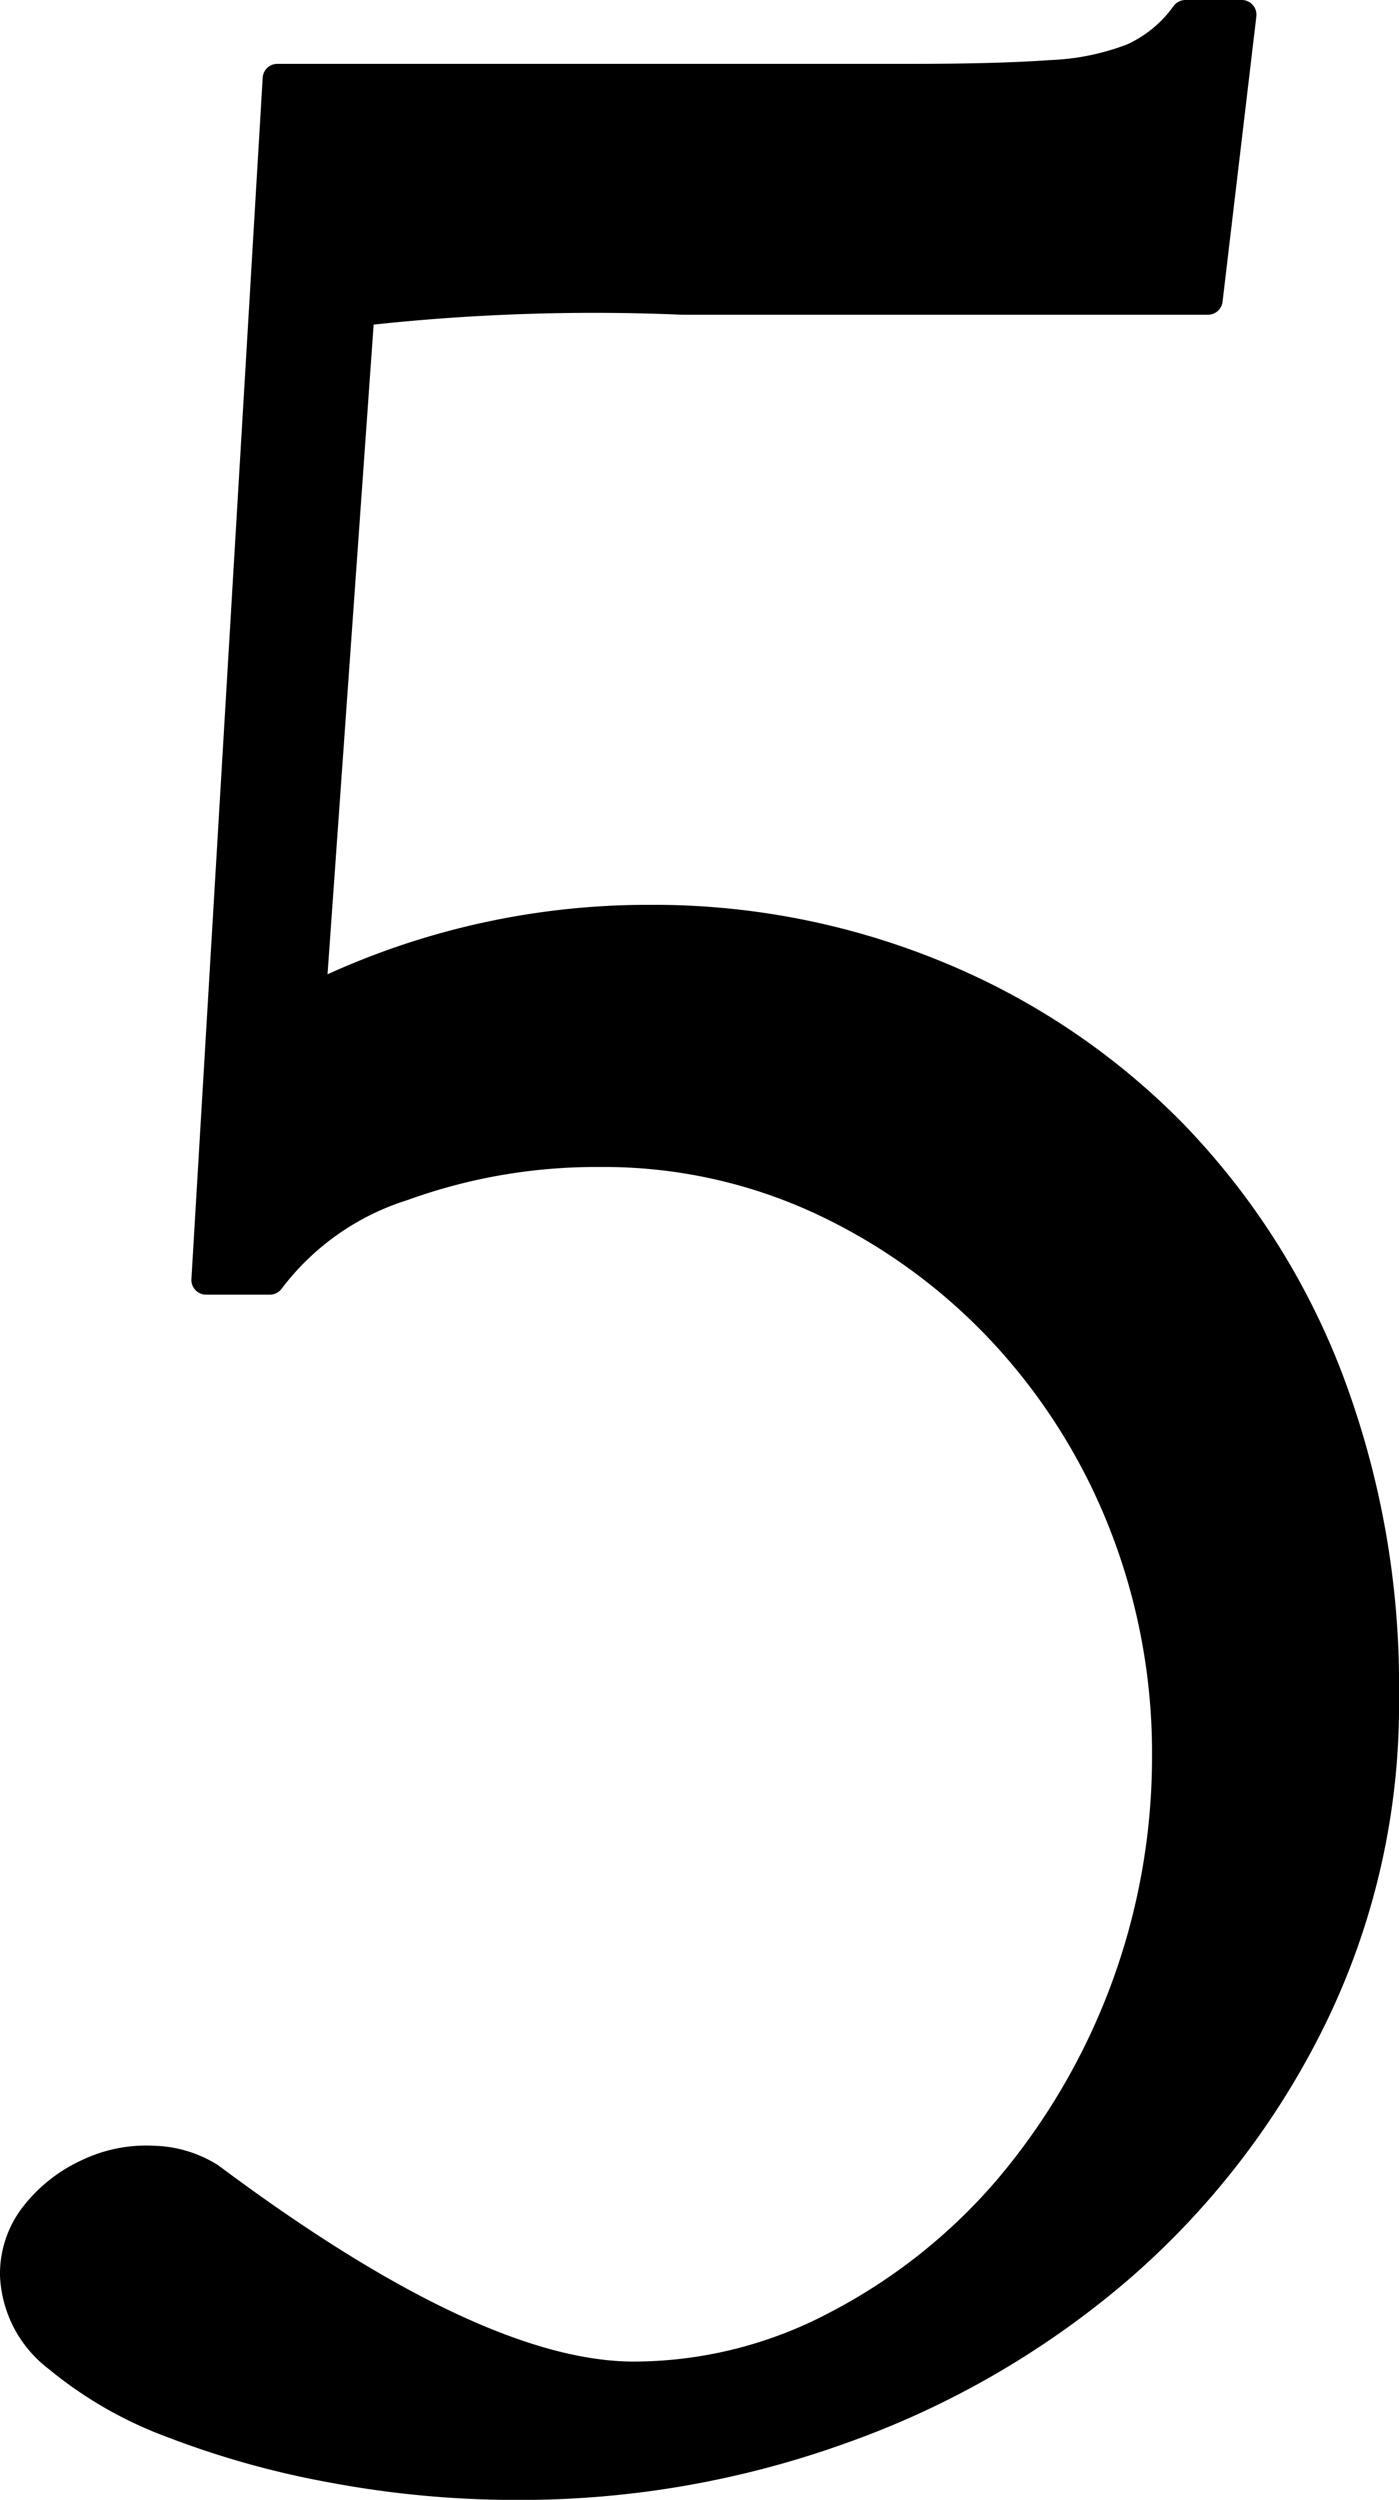 <?xml version="1.0" encoding="UTF-8"?> <svg xmlns="http://www.w3.org/2000/svg" viewBox="0 0 20.08 35.861"> <g id="Layer_2" data-name="Layer 2"> <g id="Names_colored"> <path d="M17.338,4.304H9.797a29.904,29.904,0,0,0-4.632.162l-.7,9.856A10.906,10.906,0,0,1,9.313,13.191a10.674,10.674,0,0,1,4.147.808,10.113,10.113,0,0,1,3.366,2.262,10.376,10.376,0,0,1,2.235,3.501,12.378,12.378,0,0,1,.808,4.578,10.207,10.207,0,0,1-1.05,4.632,11.364,11.364,0,0,1-2.774,3.582,12.556,12.556,0,0,1-3.958,2.289,13.601,13.601,0,0,1-4.659.808,14.287,14.287,0,0,1-2.639-.243,12.71,12.71,0,0,1-2.316-.646A5.648,5.648,0,0,1,.83,33.818,1.558,1.558,0,0,1,.211,32.634a1.355,1.355,0,0,1,.296-.862,2.052,2.052,0,0,1,.754-.592,1.934,1.934,0,0,1,.942-.188,1.6,1.6,0,0,1,.808.242q3.824,2.855,6.086,2.854a6.237,6.237,0,0,0,2.909-.727,8.254,8.254,0,0,0,2.451-1.939,9.591,9.591,0,0,0,2.289-6.221,8.995,8.995,0,0,0-.619-3.339,8.697,8.697,0,0,0-1.724-2.747,8.43,8.43,0,0,0-2.585-1.885,7.414,7.414,0,0,0-3.205-.7,8.141,8.141,0,0,0-2.828.484,3.828,3.828,0,0,0-1.912,1.347H2.958L3.981,1.127h9.102q1.238,0,1.993-.054A3.671,3.671,0,0,0,16.261.831a1.887,1.887,0,0,0,.754-.62h.808Z" style="stroke:#000;stroke-linejoin:round;stroke-width:0.422px"></path> </g> </g> </svg> 